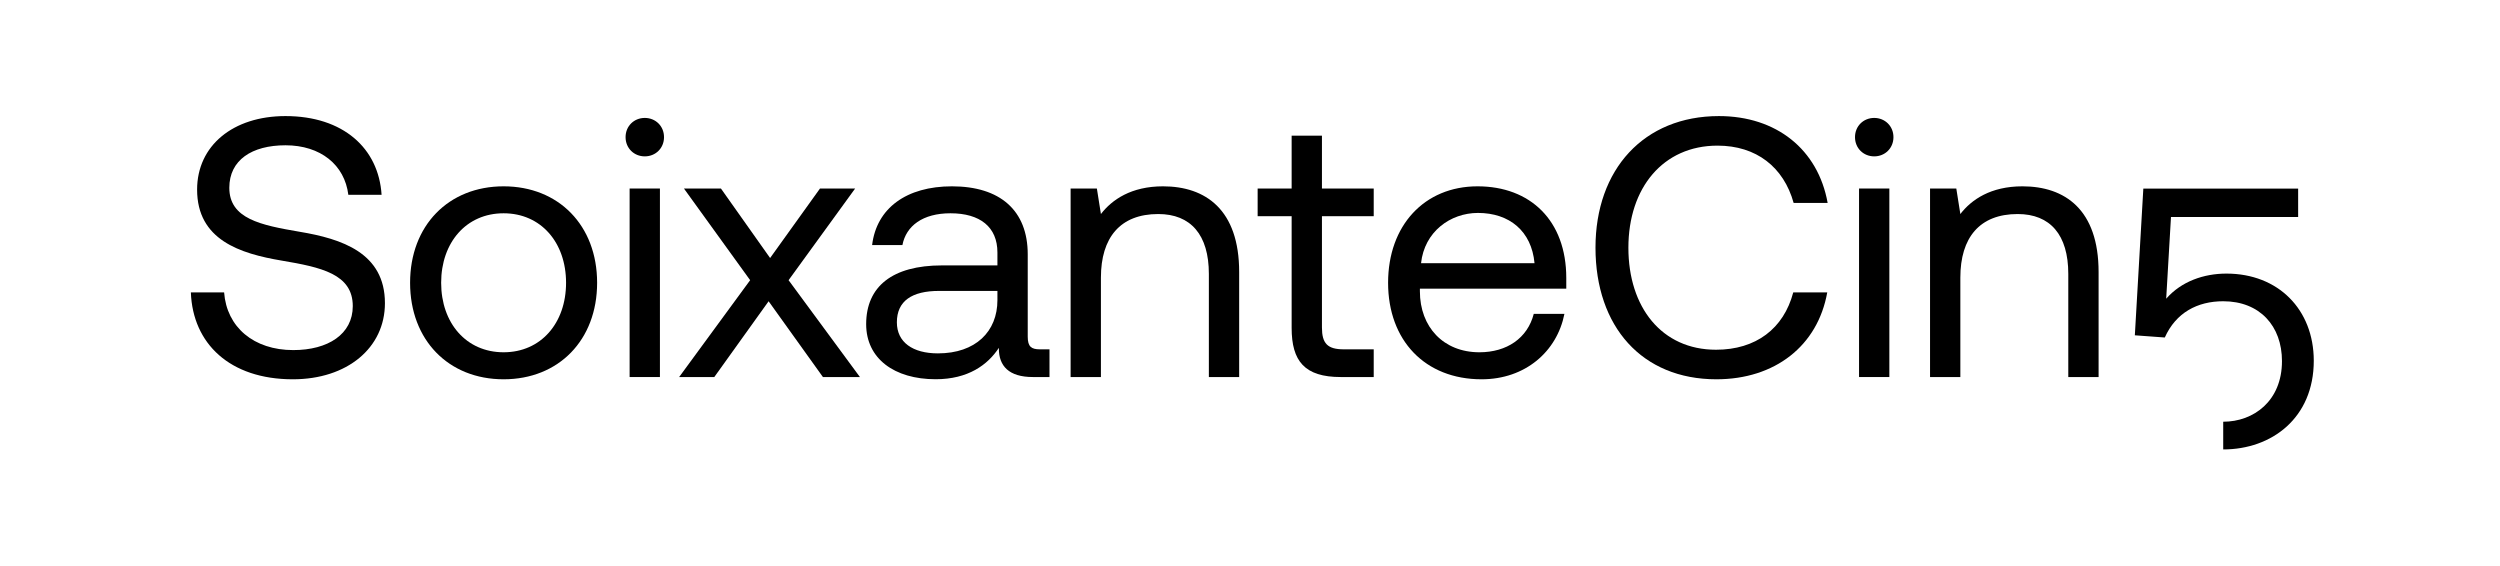 <?xml version="1.0" encoding="utf-8"?>
<!-- Generator: Adobe Illustrator 28.7.5, SVG Export Plug-In . SVG Version: 9.03 Build 55973)  -->
<svg version="1.1" id="Logotype" xmlns="http://www.w3.org/2000/svg" xmlns:xlink="http://www.w3.org/1999/xlink" x="0px" y="0px"
	 viewBox="0 0 500.74 113.28" style="enable-background:new 0 0 500.74 113.28;" xml:space="preserve">
<g>
	<path d="M60,46.42c-7.77-1.33-14.07-2.59-14.07-8.81c0-5.55,4.52-8.51,11.25-8.51c7.03,0,11.85,3.92,12.59,9.92h6.66
		c-0.59-9.33-7.7-15.77-19.25-15.77c-10.51,0-17.7,5.92-17.7,14.73c0,10.07,8.59,12.81,16.96,14.22c7.85,1.33,14.22,2.67,14.22,9.11
		c0,5.63-4.96,8.81-11.92,8.81c-7.92,0-13.33-4.59-13.85-11.55h-6.66c0.37,10.22,7.77,17.4,20.43,17.4
		c10.88,0,18.44-6.29,18.44-15.25C77.1,50.64,68.44,47.83,60,46.42z"/>
	<path d="M100.87,37.32c-11.03,0-18.73,7.85-18.73,19.32c0,11.48,7.7,19.33,18.73,19.33c11.03,0,18.73-7.85,18.73-19.33
		C119.6,45.16,111.9,37.32,100.87,37.32z M100.87,70.56c-7.48,0-12.51-5.85-12.51-13.92c0-8.07,5.03-13.92,12.51-13.92
		s12.51,5.85,12.51,13.92C113.38,64.71,108.35,70.56,100.87,70.56z"/>
	<rect x="126.11" y="37.76" width="6.07" height="37.76"/>
	<path d="M129.15,23.62c-2.15,0-3.85,1.63-3.85,3.85c0,2.22,1.7,3.85,3.85,3.85c2.15,0,3.85-1.63,3.85-3.85
		C133,25.25,131.3,23.62,129.15,23.62z"/>
	<polygon points="171.28,37.76 164.24,37.76 154.25,51.68 144.4,37.76 136.99,37.76 150.25,56.12 136.03,75.52 143.07,75.52 
		153.95,60.34 164.83,75.52 172.24,75.52 157.95,56.12 	"/>
	<path d="M205.85,67.45V50.94c0-8.81-5.55-13.62-15.18-13.62c-9.11,0-15.1,4.37-15.99,11.77h6.07c0.74-3.85,4.07-6.37,9.63-6.37
		c5.92,0,9.4,2.74,9.4,7.85v2.59h-11.11c-9.92,0-15.18,4.22-15.18,11.77c0,6.89,5.63,11.03,13.92,11.03
		c6.51,0,10.44-2.89,12.66-6.29v0.15c0,3.48,2,5.7,6.81,5.7h3.33v-5.55h-1.92C206.59,69.97,205.85,69.45,205.85,67.45z
		 M199.78,60.12c0,6.29-4.37,10.66-11.92,10.66c-5.03,0-8.22-2.22-8.22-6.22c0-4.29,3.03-6.29,8.44-6.29h11.7V60.12z"/>
	<path d="M232.95,37.32c-6.37,0-10.22,2.67-12.44,5.55l-0.81-5.11h-5.26v37.76h6.07V55.6c0-8,3.85-12.73,11.48-12.73
		c6.51,0,10.14,4.15,10.14,11.99v20.66h6.07V54.49C248.2,41.98,241.46,37.32,232.95,37.32z"/>
	<path d="M264.78,27.17h-6.07v10.59h-6.81v5.55h6.81v22.36c0,6.66,2.59,9.85,9.85,9.85h6.59v-5.55h-6c-3.26,0-4.37-1.18-4.37-4.37
		V43.31h10.37v-5.55h-10.37V27.17z"/>
	<path d="M295.95,37.32c-10.66,0-17.92,7.85-17.92,19.32c0,11.55,7.4,19.33,18.73,19.33c8.74,0,15.1-5.55,16.59-13.11h-6.14
		c-1.26,4.89-5.41,7.7-10.89,7.7c-7.18,0-11.92-5.04-11.92-12.22v-0.52h29.32v-2.15C313.72,44.2,306.54,37.32,295.95,37.32z
		 M284.63,52.72c0.67-6.29,5.85-10.07,11.4-10.07c6.29,0,10.74,3.63,11.33,10.07H284.63z"/>
	<path d="M344.01,29.17c7.77,0,13.25,4.29,15.25,11.48h6.81c-1.92-10.74-10.29-17.4-21.77-17.4c-15.03,0-24.73,10.66-24.73,26.36
		c0,15.84,9.33,26.36,24.21,26.36c11.7,0,20.29-6.66,22.21-17.4h-6.81c-1.92,7.26-7.48,11.48-15.47,11.48
		c-10.88,0-17.55-8.51-17.55-20.43C326.16,37.61,333.12,29.17,344.01,29.17z"/>
	<rect x="372.36" y="37.76" width="6.07" height="37.76"/>
	<path d="M375.4,23.62c-2.15,0-3.85,1.63-3.85,3.85c0,2.22,1.7,3.85,3.85,3.85c2.15,0,3.85-1.63,3.85-3.85
		C379.25,25.25,377.54,23.62,375.4,23.62z"/>
	<path d="M405.09,37.32c-6.37,0-10.22,2.67-12.44,5.55l-0.81-5.11h-5.26v37.76h6.07V55.6c0-8,3.85-12.73,11.48-12.73
		c6.51,0,10.14,4.15,10.14,11.99v20.66h6.07V54.49C420.34,41.98,413.6,37.32,405.09,37.32z"/>
	<path d="M445.95,54.8c-4.52,0-9.03,1.55-12.07,5.03l0.96-16.36h25.47v-5.7H429.3l-1.7,29.39l6,0.44c2.22-4.96,6.51-7.26,11.7-7.26
		c7.33,0,11.77,4.96,11.77,11.99c0,8-5.7,12.14-11.77,12.14v5.55c9.7,0,18.14-6.29,18.14-17.77
		C463.43,61.98,456.32,54.8,445.95,54.8z"/>
</g>
</svg>
